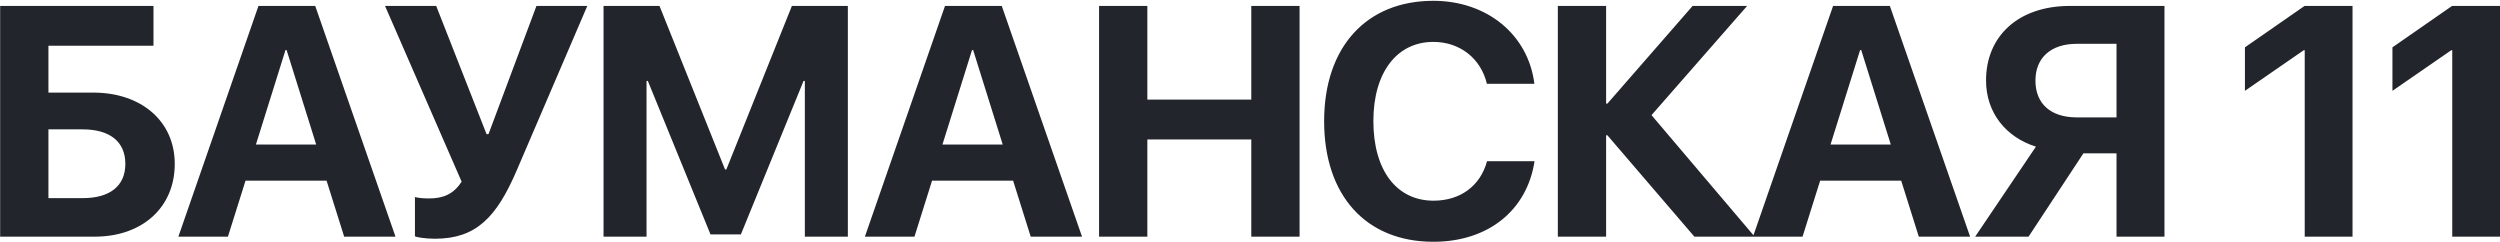 <svg width="1817" height="176" viewBox="0 0 1817 176" fill="none" xmlns="http://www.w3.org/2000/svg">
<g clip-path="url(#clip0_950_860)">
<path d="M127.01 119.124C127.01 150.85 103.303 172 68.904 172H0.107V4.308H111.554V33.244H35.203V67.294H67.742C102.722 67.294 127.01 88.096 127.01 119.124ZM35.203 143.993H60.188C79.712 143.993 91.101 135.277 91.101 119.124C91.101 102.854 79.712 94.022 60.072 94.022H35.203V143.993ZM250.142 172L237.359 131.326H178.44L165.657 172H129.631L187.853 4.308H229.108L287.446 172H250.142ZM207.493 36.382L185.994 105.062H229.805L208.306 36.382H207.493ZM316.099 173.511C308.894 173.511 302.502 172.349 301.573 171.768V143.18C302.735 143.528 305.872 144.226 311.799 144.226C322.026 144.226 329.579 141.204 335.506 132.023L279.841 4.308H317.029L353.635 97.509H355.03L389.893 4.308H426.848L375.483 124.005C360.84 158.055 345.965 173.511 316.099 173.511ZM616.221 172H584.96V58.81H584.03L538.475 170.373H516.395L470.841 58.81H469.911V172H438.65V4.308H479.324L526.971 123.191H527.9L575.547 4.308H616.221V172ZM749.115 172L736.332 131.326H677.413L664.629 172H628.604L686.826 4.308H728.081L786.419 172H749.115ZM706.465 36.382L684.966 105.062H728.778L707.279 36.382H706.465ZM944.53 172H909.435V101.344H833.898V172H798.802V4.308H833.898V72.407H909.435V4.308H944.53V172ZM1041.75 175.719C992.939 175.719 962.376 142.25 962.376 88.096C962.376 34.058 993.172 0.589 1041.75 0.589C1080.79 0.589 1110.78 25.226 1115.19 60.902H1080.68C1076.26 42.425 1061.04 30.455 1041.75 30.455C1015.25 30.455 998.169 52.651 998.169 87.98C998.169 123.772 1015.02 145.853 1041.86 145.853C1061.5 145.853 1075.91 135.045 1080.79 117.148H1115.31C1109.85 152.941 1081.61 175.719 1041.75 175.719ZM1200.32 83.68L1275.28 172H1231.47L1168.25 98.322H1167.32V172H1132.23V4.308H1167.32V75.312H1168.25L1230.19 4.308H1269.82L1200.32 83.68ZM1394.58 172L1381.8 131.326H1322.88L1310.09 172H1274.07L1332.29 4.308H1373.54L1431.88 172H1394.58ZM1351.93 36.382L1330.43 105.062H1374.24L1352.74 36.382H1351.93ZM1538.28 85.307V31.85H1509.34C1490.63 31.85 1479.36 41.96 1479.36 58.578C1479.36 75.429 1490.52 85.307 1509.34 85.307H1538.28ZM1514.22 111.454L1474.36 172H1435.55L1479.71 106.573C1458.09 99.833 1443.45 82.053 1443.45 58.462C1443.45 26.155 1467.04 4.308 1504.35 4.308H1573.14V172H1538.28V111.454H1514.22ZM1675.07 172V36.498H1674.38L1631.61 66.016V34.406L1674.96 4.308H1709.82V172H1675.07ZM1782.29 172V36.498H1781.59L1738.82 66.016V34.406L1782.17 4.308H1817.03V172H1782.29Z" fill="#22262C"/>
</g>
<defs>
<clipPath id="clip0_950_860">
<rect width="1817" height="176" fill="white"/>
</clipPath>
</defs>
</svg>
